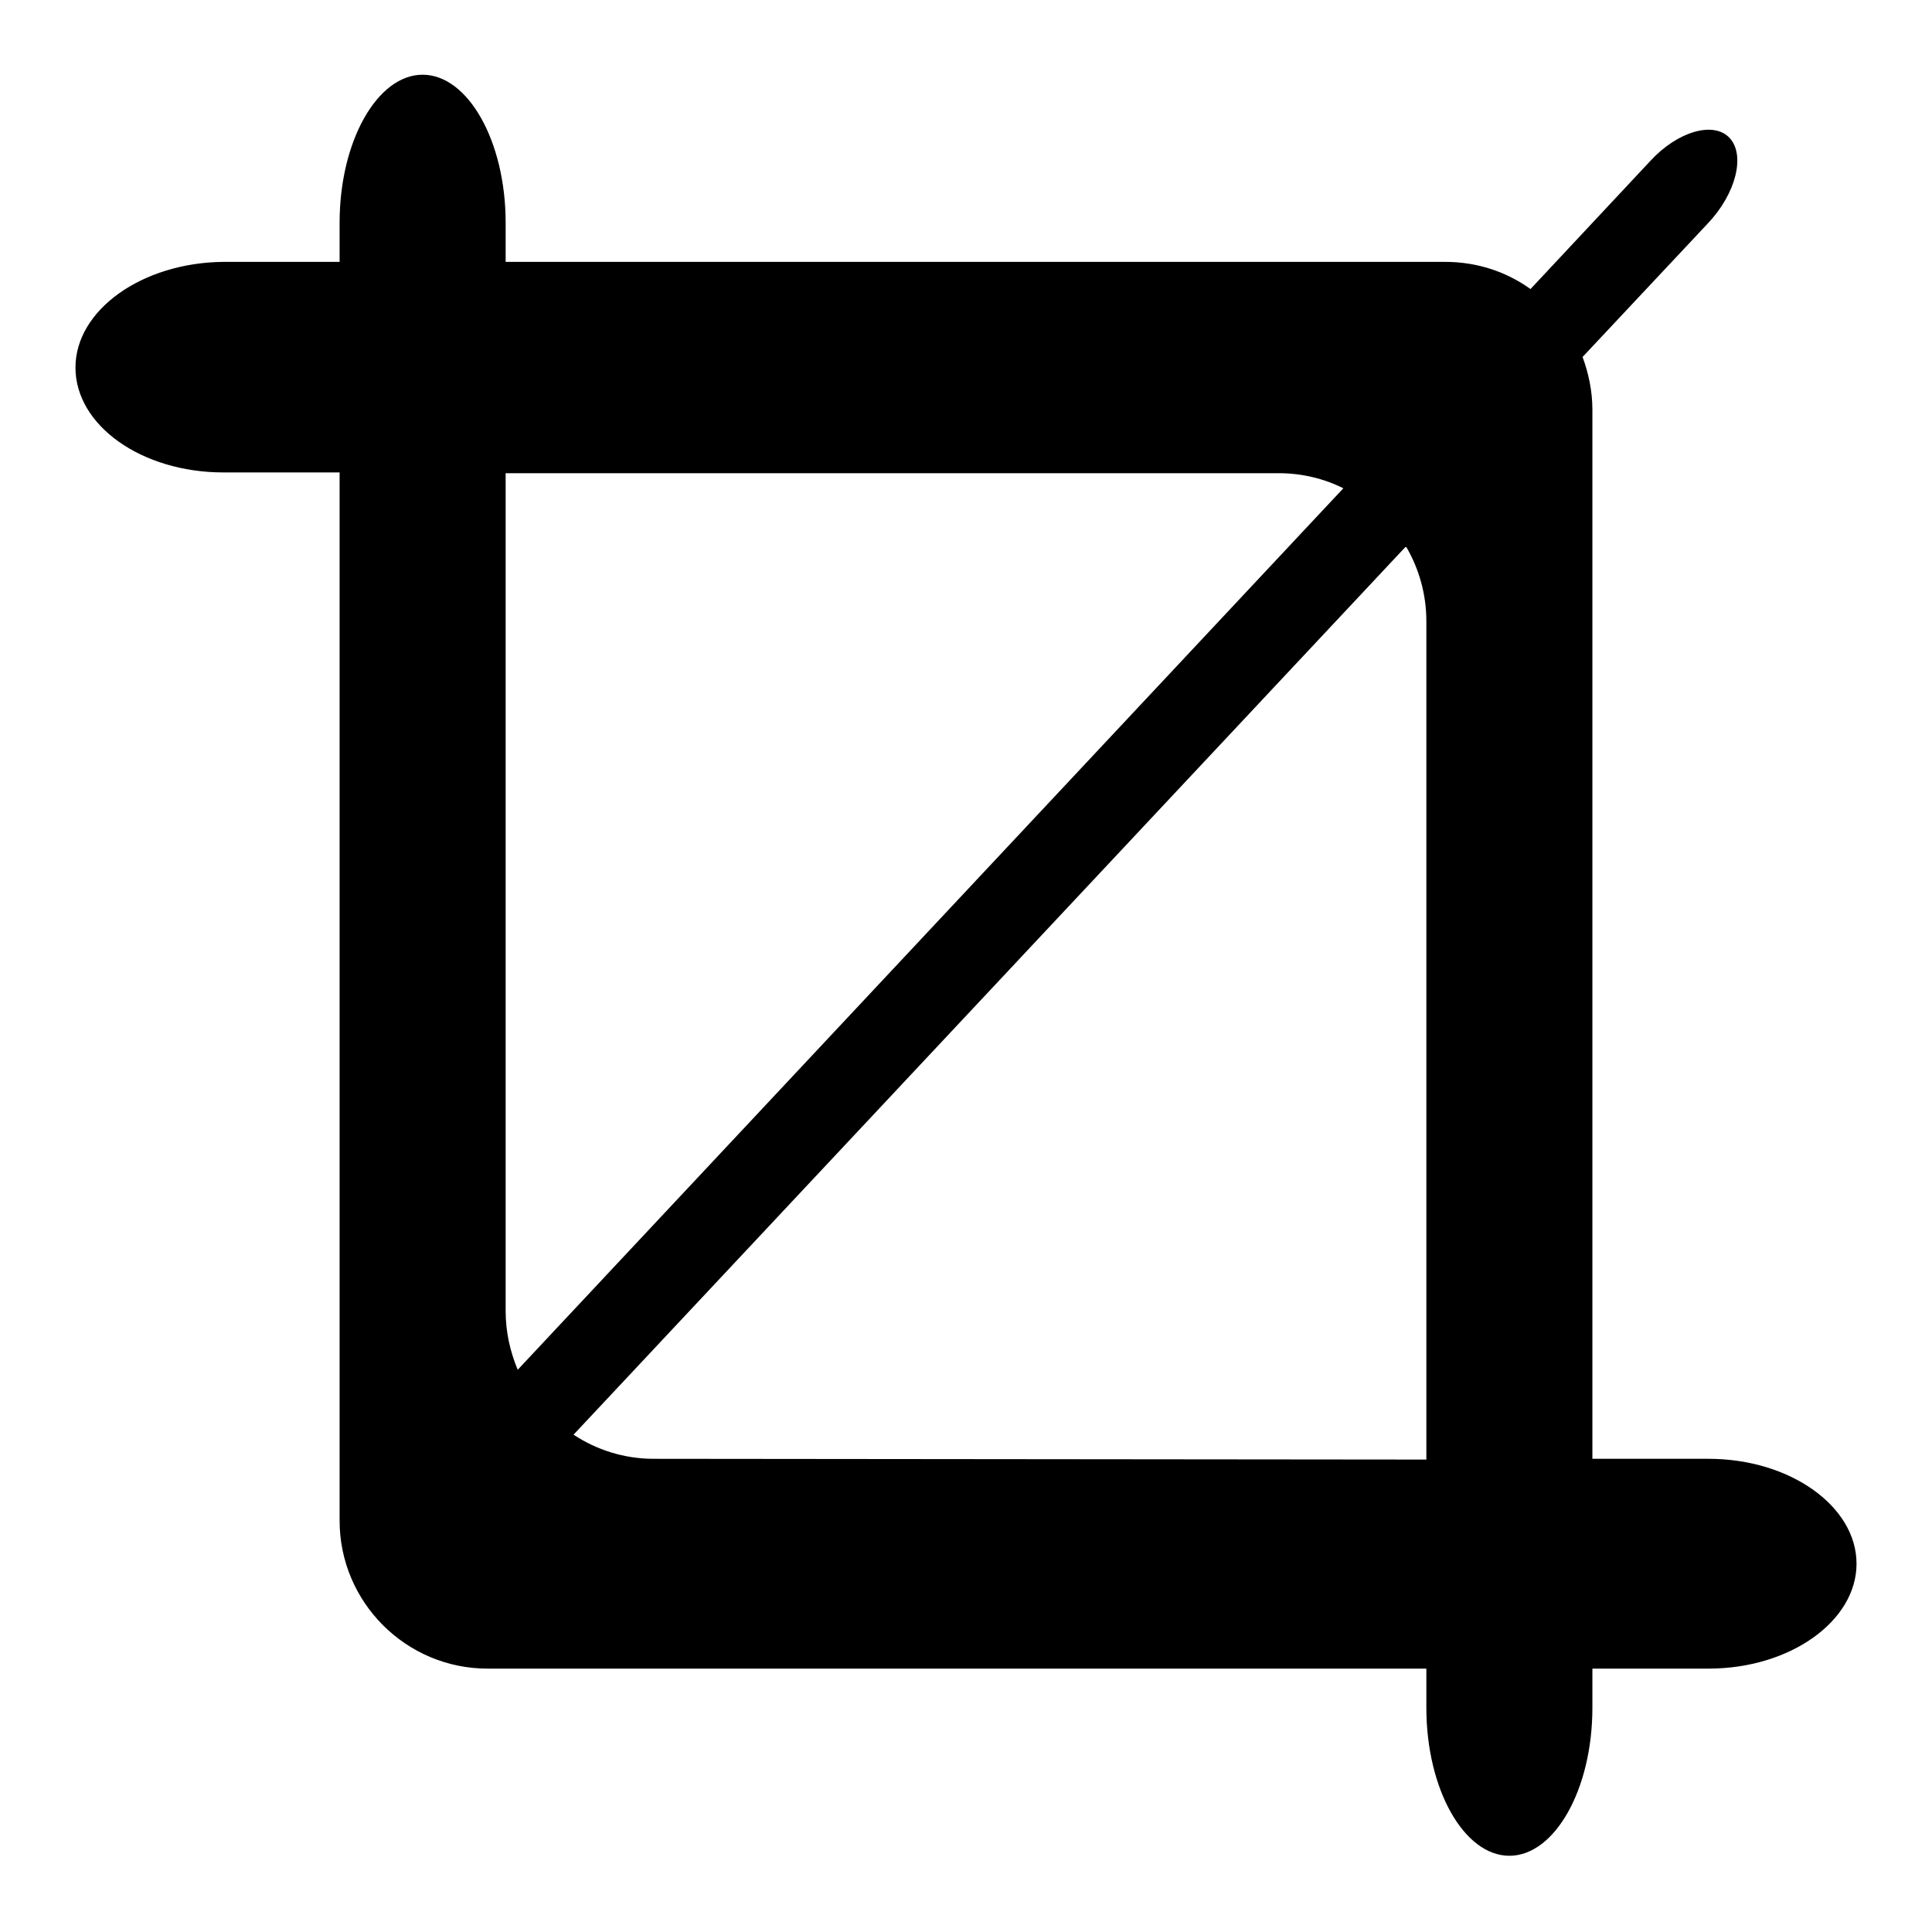 <?xml version="1.0" encoding="utf-8"?>
<!-- Svg Vector Icons : http://www.onlinewebfonts.com/icon -->
<!DOCTYPE svg PUBLIC "-//W3C//DTD SVG 1.1//EN" "http://www.w3.org/Graphics/SVG/1.1/DTD/svg11.dtd">
<svg version="1.1" xmlns="http://www.w3.org/2000/svg" xmlns:xlink="http://www.w3.org/1999/xlink" x="0px" y="0px" viewBox="0 0 256 256" enable-background="new 0 0 256 256" xml:space="preserve">
<g><g><path fill="#000000" d="M226.4,193.3H211v-139c0-2.5-0.5-4.8-1.3-7l16.6-17.7c3.7-3.9,5-9,2.9-11.3c-2.1-2.3-6.9-0.9-10.5,3l-15.9,17c-3.2-2.3-7.1-3.6-11.3-3.6H67v-5.2c0-10.8-5-19.6-11-19.6c-6,0-11,8.8-11,19.6v5.2H29.6C18.8,34.8,10,41.1,10,48.7c0,7.7,8.8,13.9,19.6,13.9H45v138.9c0,10.8,8.8,19.6,19.6,19.6H189v5.2c0,10.8,5,19.6,11,19.6c6,0,11-8.8,11-19.6v-5.2h15.4c10.8,0,19.6-6.3,19.6-13.9C246,199.6,237.2,193.3,226.4,193.3z M169.4,62.7c3.1,0,6,0.7,8.6,2L68.6,181.5c-1-2.4-1.6-5-1.6-7.8V62.7H169.4L169.4,62.7z M86.6,193.3c-3.9,0-7.6-1.2-10.6-3.2L186.3,72.4c1.7,2.9,2.7,6.3,2.7,9.9v111.1L86.6,193.3L86.6,193.3z"/></g></g>
</svg>
